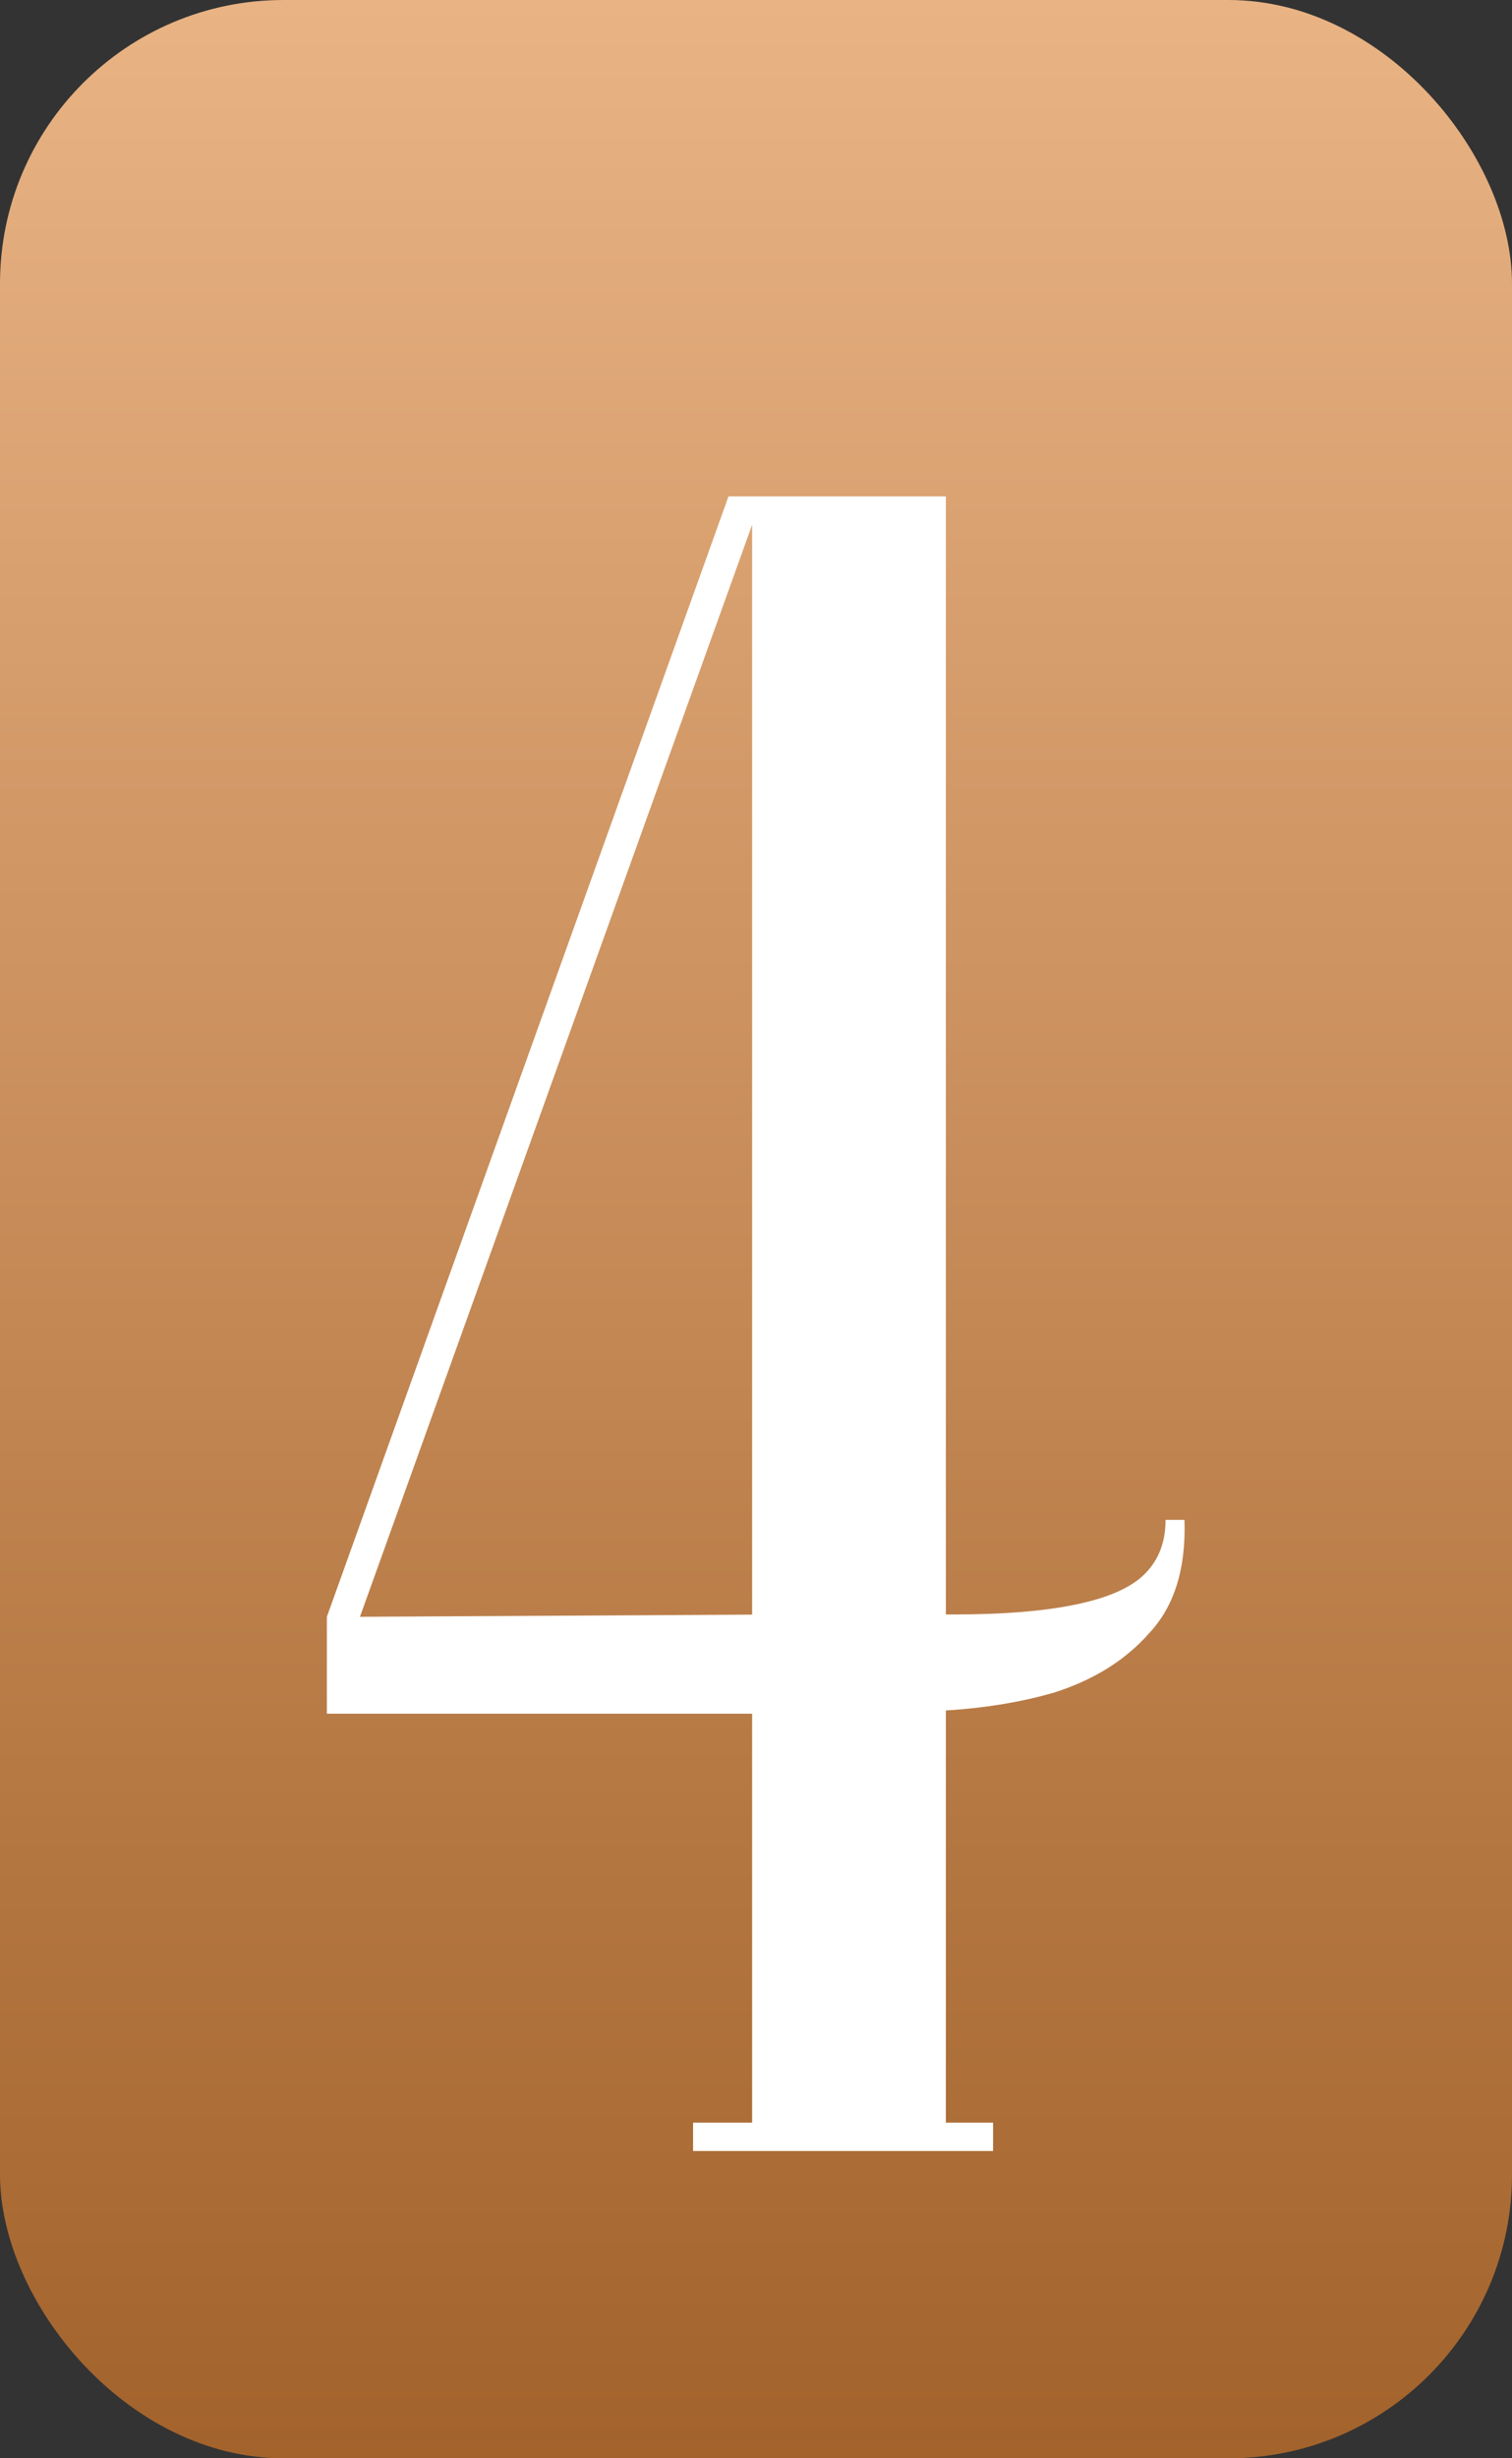 <?xml version="1.0" encoding="UTF-8"?> <svg xmlns="http://www.w3.org/2000/svg" width="32" height="52" viewBox="0 0 32 52" fill="none"><rect x="0" y="0" width="32" height="52" fill="#333333" stroke="none"/><rect width="32" height="52" rx="6" fill="url(#paint0_linear_0_124)"></rect><path d="M6.918 36.25V34.2L15.418 10.5H20.018V44.9H21.018V45.5H14.668V44.9H15.918V11.1L7.618 34.2L16.668 34.15C18.035 34.15 19.218 34.15 20.218 34.15C21.218 34.15 22.052 34.083 22.718 33.95C23.385 33.817 23.868 33.617 24.168 33.35C24.502 33.05 24.668 32.65 24.668 32.15H25.068C25.102 33.183 24.852 33.983 24.318 34.55C23.818 35.117 23.151 35.533 22.318 35.8C21.518 36.033 20.618 36.167 19.618 36.2C18.618 36.233 17.635 36.25 16.668 36.25H6.918Z" fill="white"></path><defs><linearGradient id="paint0_linear_0_124" x1="15.966" y1="-7.02639e-07" x2="15.966" y2="55.534" gradientUnits="userSpaceOnUse"><stop stop-color="#E9B384"></stop><stop offset="1" stop-color="#9E5D25"></stop></linearGradient></defs></svg> 